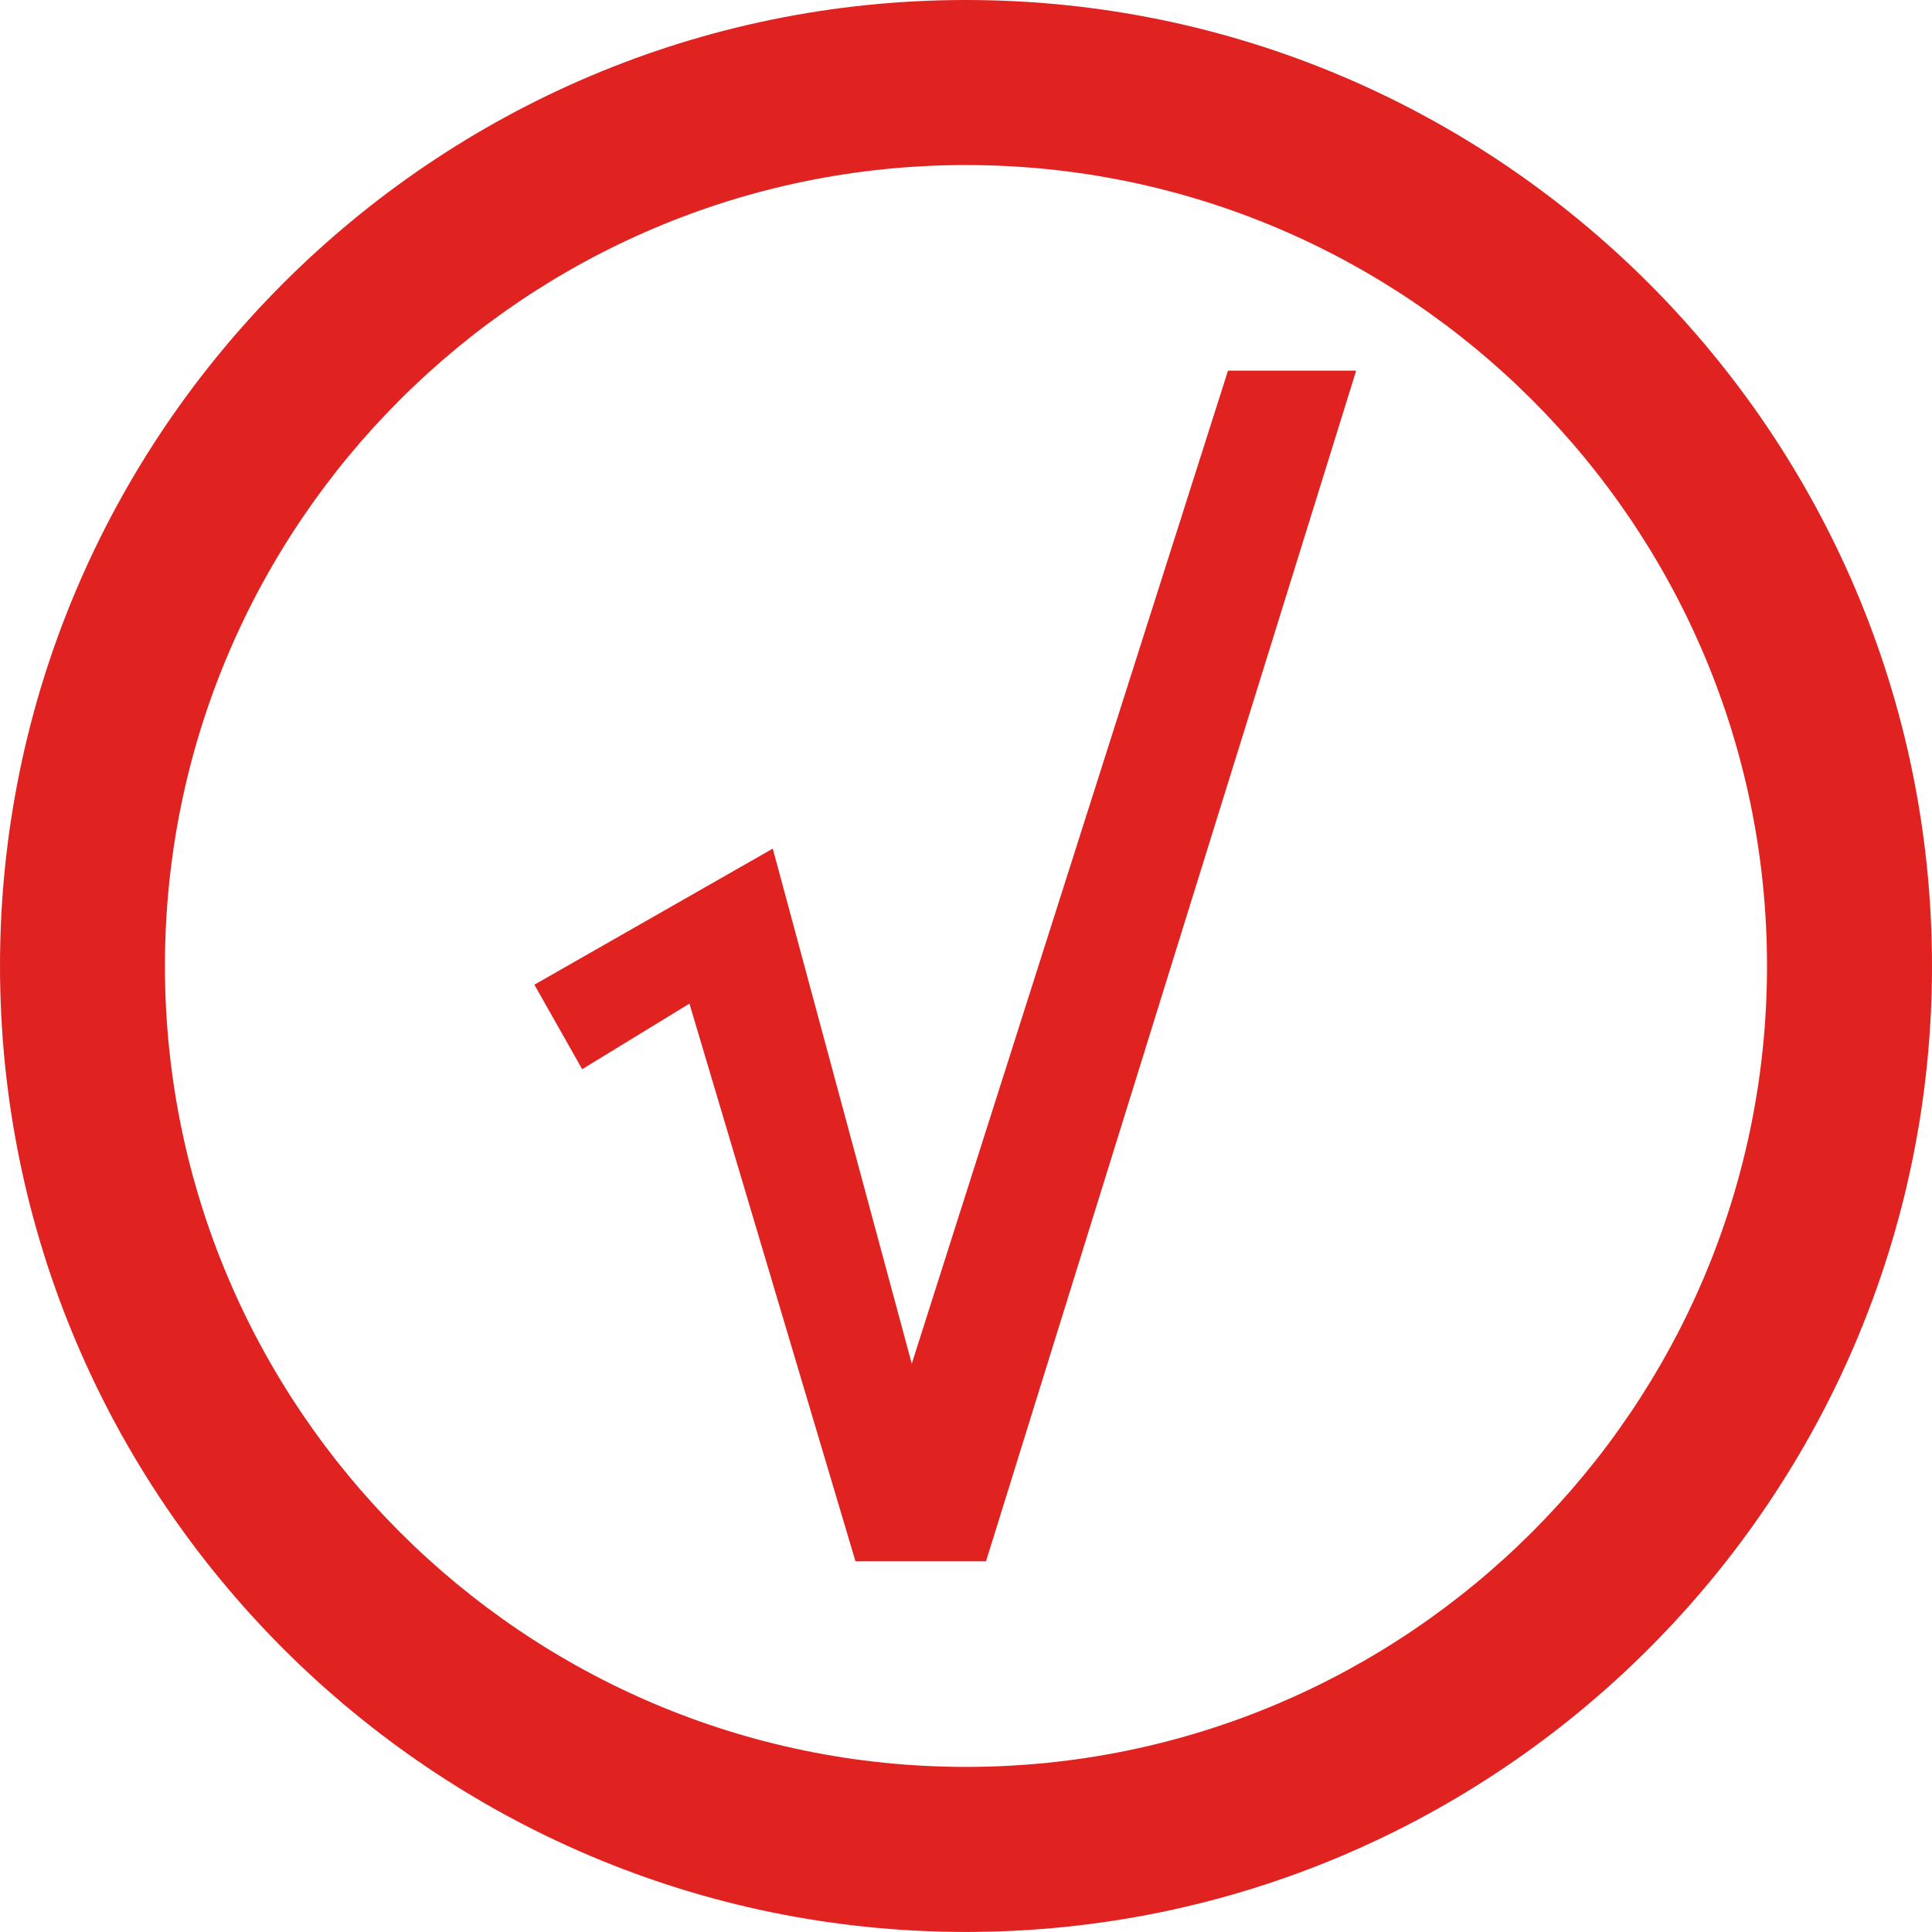 <svg xmlns="http://www.w3.org/2000/svg" width="35.001" height="35" viewBox="665 1573 35.001 35"><g data-name="Prijimacky_icon"><g data-name="Group 11" transform="translate(665 1573)" clip-path="url(&quot;#a&quot;)"><path d="M17.5 35C7.851 35 0 27.15 0 17.5S7.851 0 17.5 0c9.649 0 17.501 7.85 17.501 17.5S27.149 35 17.501 35m0-32.01C9.5 2.99 2.988 9.498 2.988 17.5S9.5 32.01 17.5 32.01c8 0 14.512-6.509 14.512-14.51S25.5 2.99 17.5 2.99" fill="#e02321" fill-rule="evenodd" data-name="Path 17"/><path d="m24.569 6.715-6.706 21.57h-2.365L12.49 18.182l-1.943 1.188-.866-1.531L14 15.374l2.518 9.331 5.729-17.99h2.322Z" fill="#e02321" fill-rule="evenodd" data-name="Path 18"/></g></g><defs><clipPath id="a"><path d="M0 0h35v35H0V0z" data-name="Rectangle 18"/></clipPath></defs></svg>